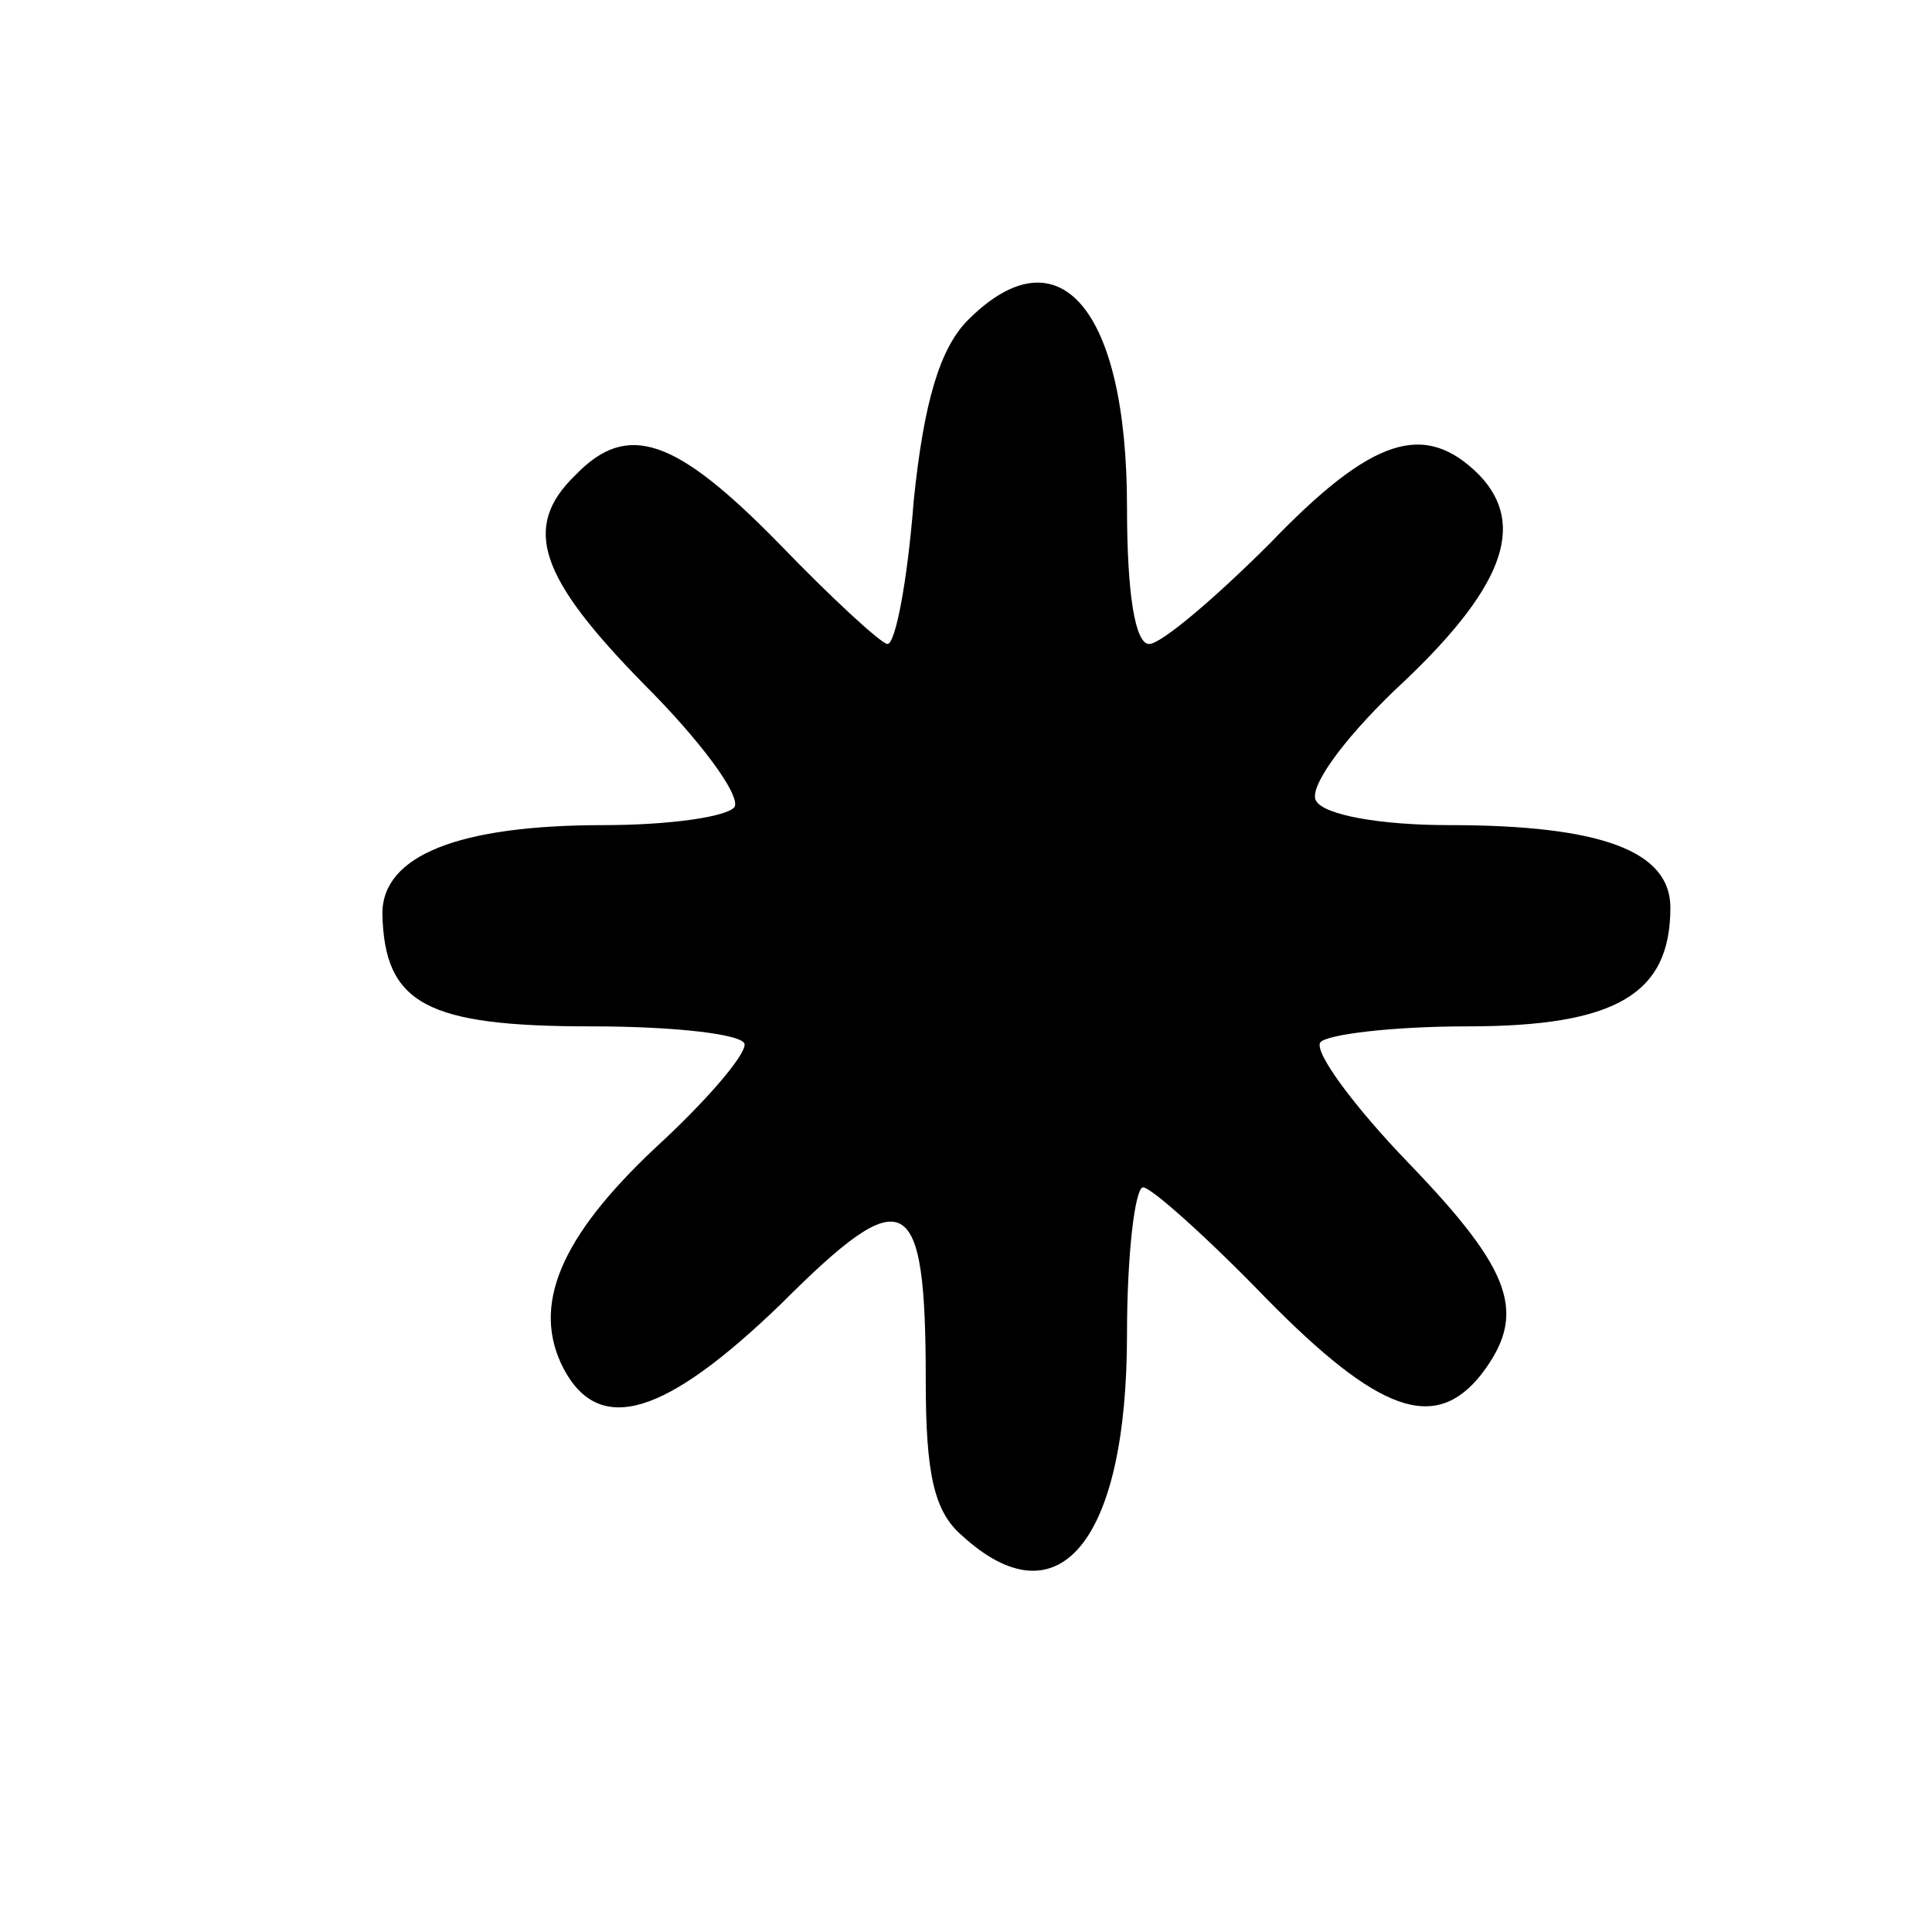 <?xml version="1.0" standalone="no"?>
<!DOCTYPE svg PUBLIC "-//W3C//DTD SVG 20010904//EN"
 "http://www.w3.org/TR/2001/REC-SVG-20010904/DTD/svg10.dtd">
<svg version="1.0" xmlns="http://www.w3.org/2000/svg"
 width="96pt" height="96pt" viewBox="0 0 96 96"
 preserveAspectRatio="xMidYMid meet">
<g transform="translate(0,96) scale(0.1,-0.1)"
fill="#000000" stroke="none">
<path d="M481 801 c-14 -14 -22 -41 -27 -90 -3 -39 -9 -71 -13 -71 -3 0 -28
23 -54 50 -51 52 -75 61 -101 34 -27 -26 -18 -51 34 -104 28 -28 48 -55 45
-61 -4 -5 -33 -9 -65 -9 -72 0 -110 -15 -110 -44 1 -45 22 -56 104 -56 42 0
76 -4 76 -9 0 -6 -20 -29 -44 -51 -48 -45 -62 -79 -46 -110 18 -34 51 -23 108
32 62 62 72 57 72 -38 0 -46 4 -65 18 -77 48 -44 82 -3 82 100 0 40 4 73 8 73
4 0 32 -25 61 -55 56 -57 84 -67 107 -38 23 30 16 51 -36 105 -27 28 -47 55
-44 60 3 4 36 8 73 8 74 0 101 16 101 59 0 28 -34 41 -110 41 -34 0 -62 5 -66
12 -4 6 12 29 39 55 54 50 66 82 42 107 -27 27 -53 19 -104 -34 -27 -27 -54
-50 -60 -50 -7 0 -11 25 -11 68 0 99 -34 138 -79 93z"/>
</g>
</svg>
